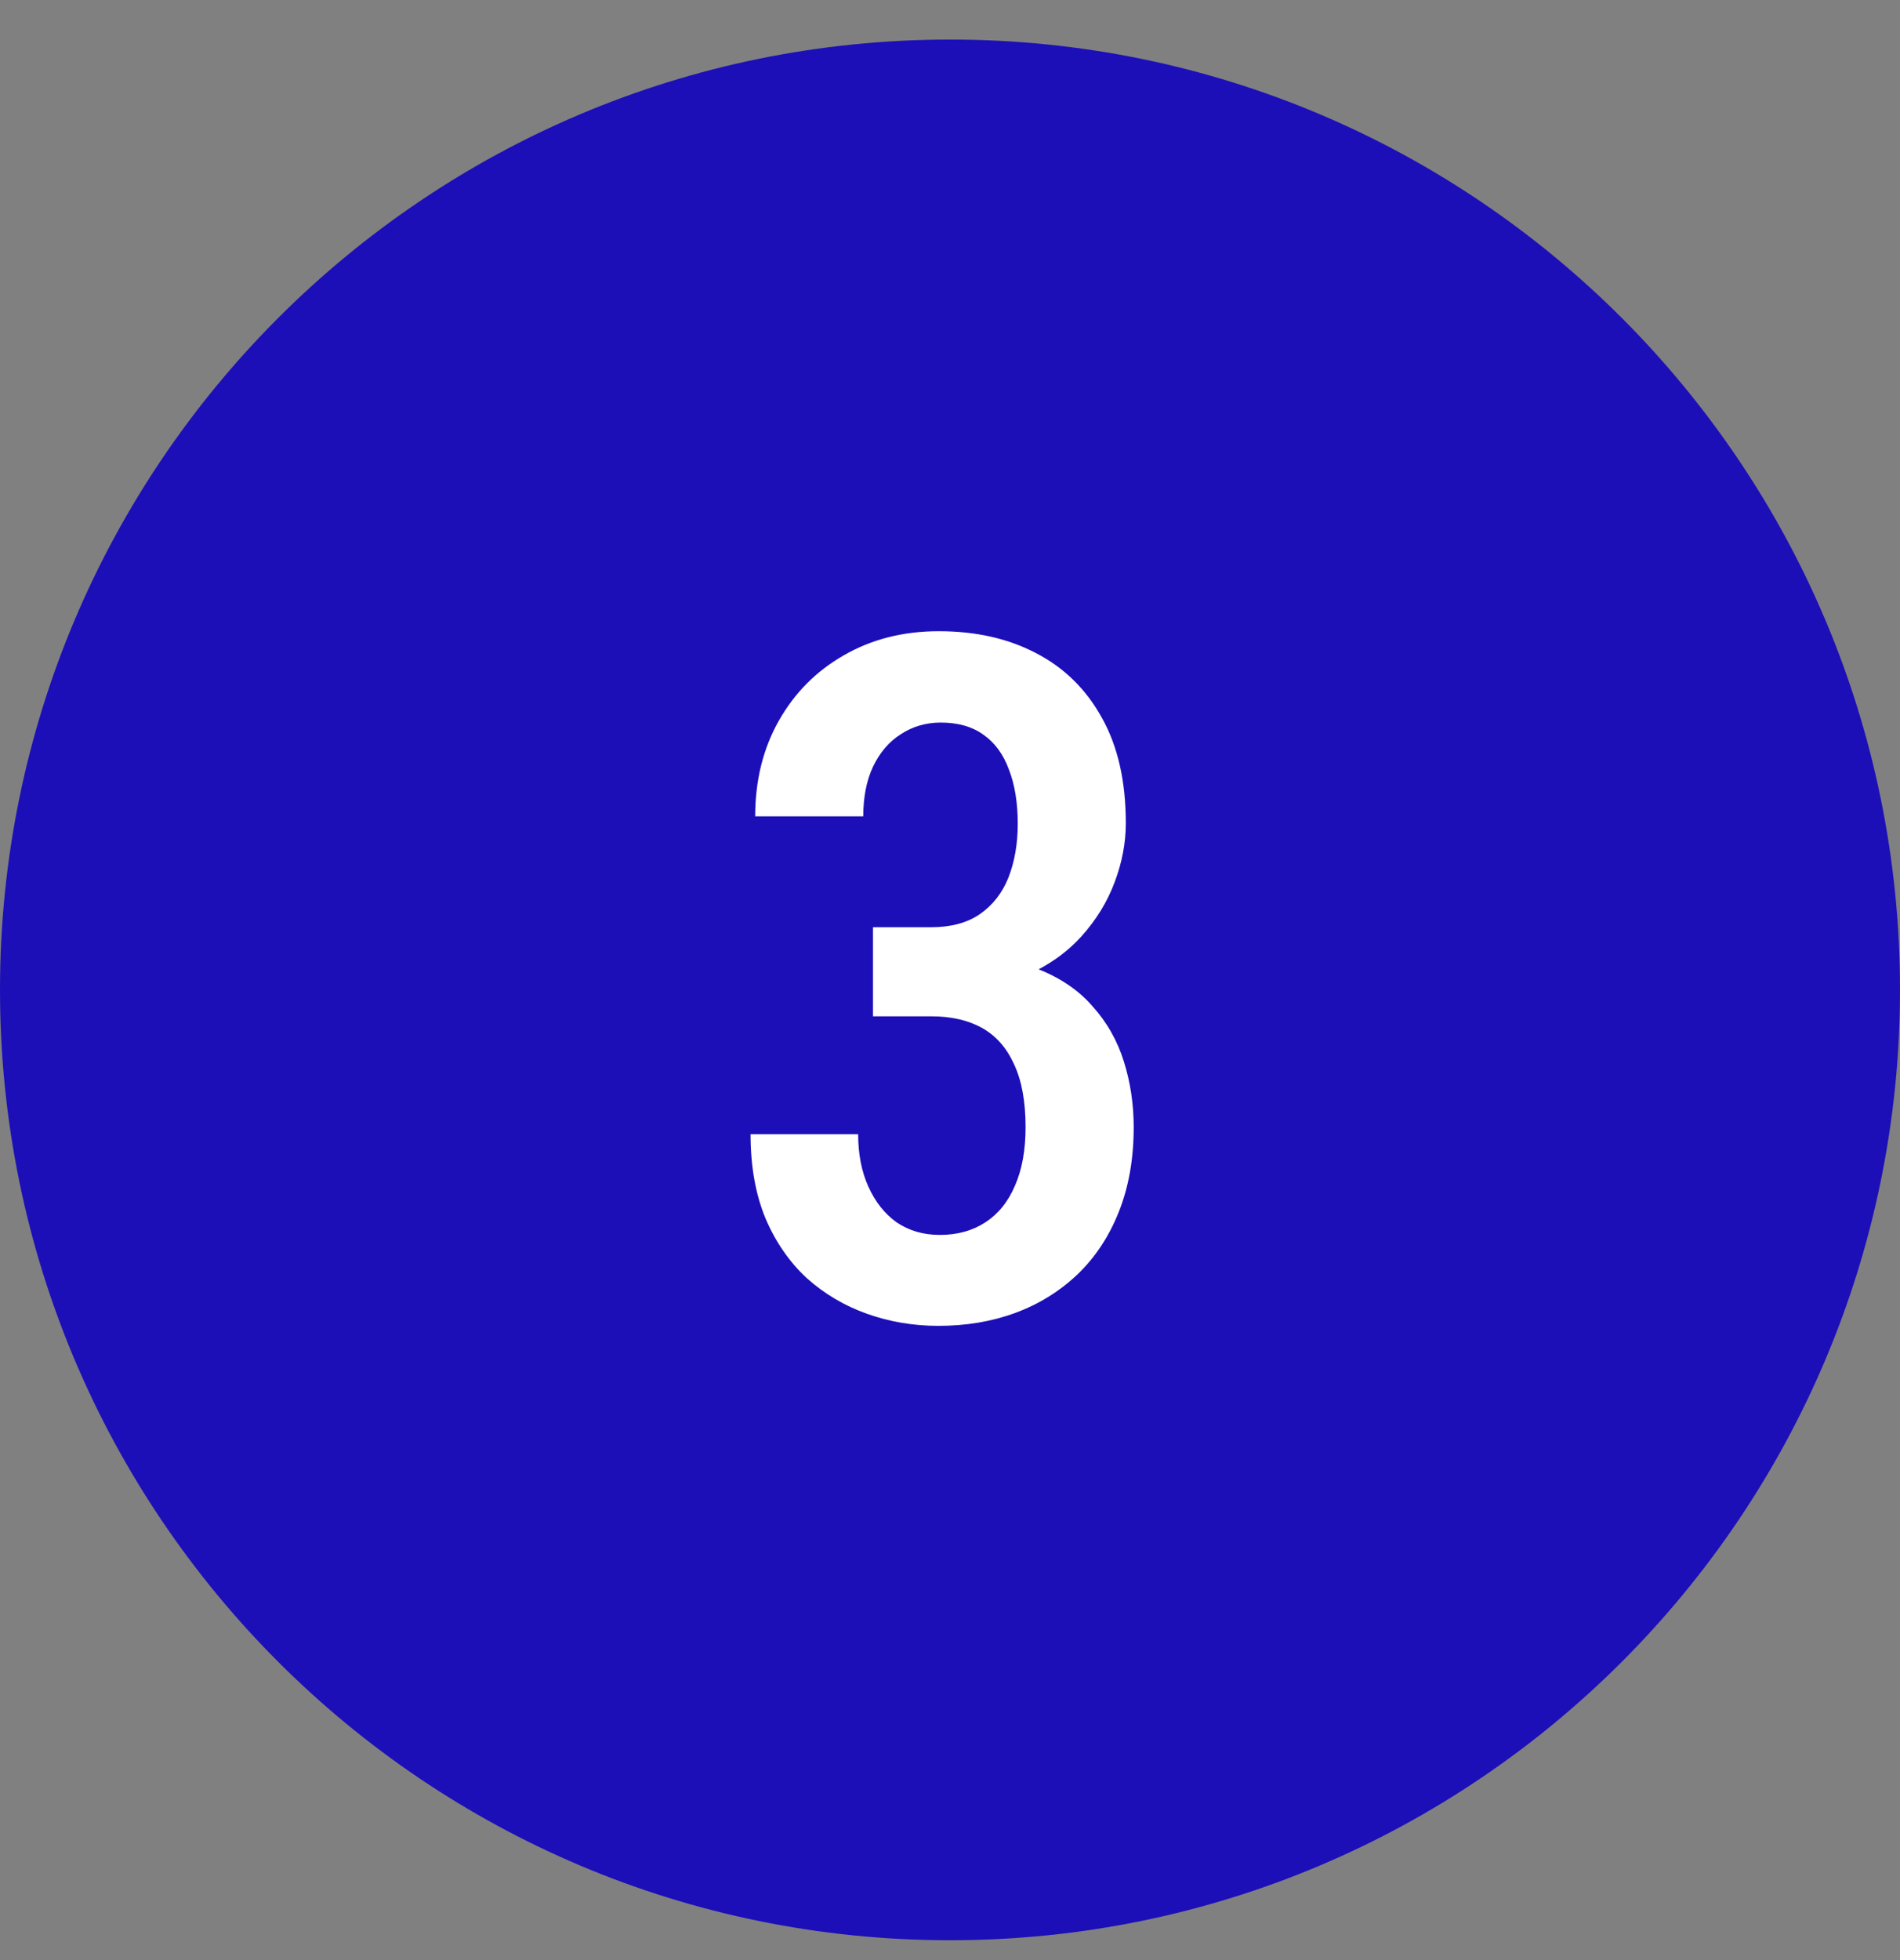 <svg width="32" height="33" viewBox="0 0 32 33" fill="none" xmlns="http://www.w3.org/2000/svg">
<rect x="0" y="0" width="32" height="33" fill="#808080" stroke="none"/>
<g clip-path="url(#clip0_523_18741)">
<path d="M16 32.666C24.837 32.666 32 25.502 32 16.666C32 7.829 24.837 0.666 16 0.666C7.163 0.666 0 7.829 0 16.666C0 25.502 7.163 32.666 16 32.666Z" fill="#1C0FB8"/>
<path d="M14.703 15.611H15.68C16.013 15.611 16.287 15.538 16.5 15.392C16.719 15.241 16.88 15.035 16.984 14.775C17.088 14.509 17.141 14.207 17.141 13.869C17.141 13.514 17.091 13.21 16.992 12.955C16.898 12.699 16.755 12.504 16.562 12.369C16.375 12.233 16.135 12.165 15.844 12.165C15.594 12.165 15.37 12.231 15.172 12.361C14.974 12.486 14.818 12.668 14.703 12.908C14.594 13.142 14.539 13.421 14.539 13.744H12.719C12.719 13.139 12.852 12.603 13.117 12.134C13.383 11.665 13.747 11.298 14.211 11.033C14.68 10.762 15.213 10.627 15.812 10.627C16.432 10.627 16.977 10.749 17.445 10.994C17.919 11.238 18.289 11.6 18.555 12.08C18.826 12.559 18.961 13.152 18.961 13.861C18.961 14.189 18.898 14.52 18.773 14.853C18.648 15.186 18.461 15.491 18.211 15.767C17.966 16.038 17.656 16.257 17.281 16.423C16.912 16.59 16.474 16.673 15.969 16.673H14.703V15.611ZM14.703 17.111V16.064H15.977C16.555 16.064 17.042 16.142 17.438 16.298C17.838 16.449 18.159 16.663 18.398 16.939C18.643 17.21 18.82 17.522 18.93 17.877C19.039 18.225 19.094 18.593 19.094 18.978C19.094 19.509 19.01 19.983 18.844 20.4C18.682 20.811 18.451 21.163 18.148 21.455C17.846 21.741 17.497 21.957 17.102 22.103C16.706 22.249 16.273 22.322 15.805 22.322C15.383 22.322 14.982 22.254 14.602 22.119C14.221 21.983 13.883 21.783 13.586 21.517C13.294 21.246 13.062 20.91 12.891 20.509C12.724 20.103 12.641 19.632 12.641 19.095H14.453C14.453 19.428 14.51 19.723 14.625 19.978C14.74 20.233 14.898 20.434 15.102 20.58C15.31 20.72 15.552 20.791 15.828 20.791C16.125 20.791 16.38 20.72 16.594 20.58C16.812 20.439 16.979 20.233 17.094 19.962C17.213 19.692 17.273 19.363 17.273 18.978C17.273 18.546 17.208 18.192 17.078 17.916C16.953 17.64 16.773 17.436 16.539 17.306C16.305 17.176 16.021 17.111 15.688 17.111H14.703Z" fill="white"/>
</g>
<defs>
<clipPath id="clip0_523_18741">
<rect width="32" height="32" fill="white" transform="translate(0 0.666)"/>
</clipPath>
</defs>
</svg>
